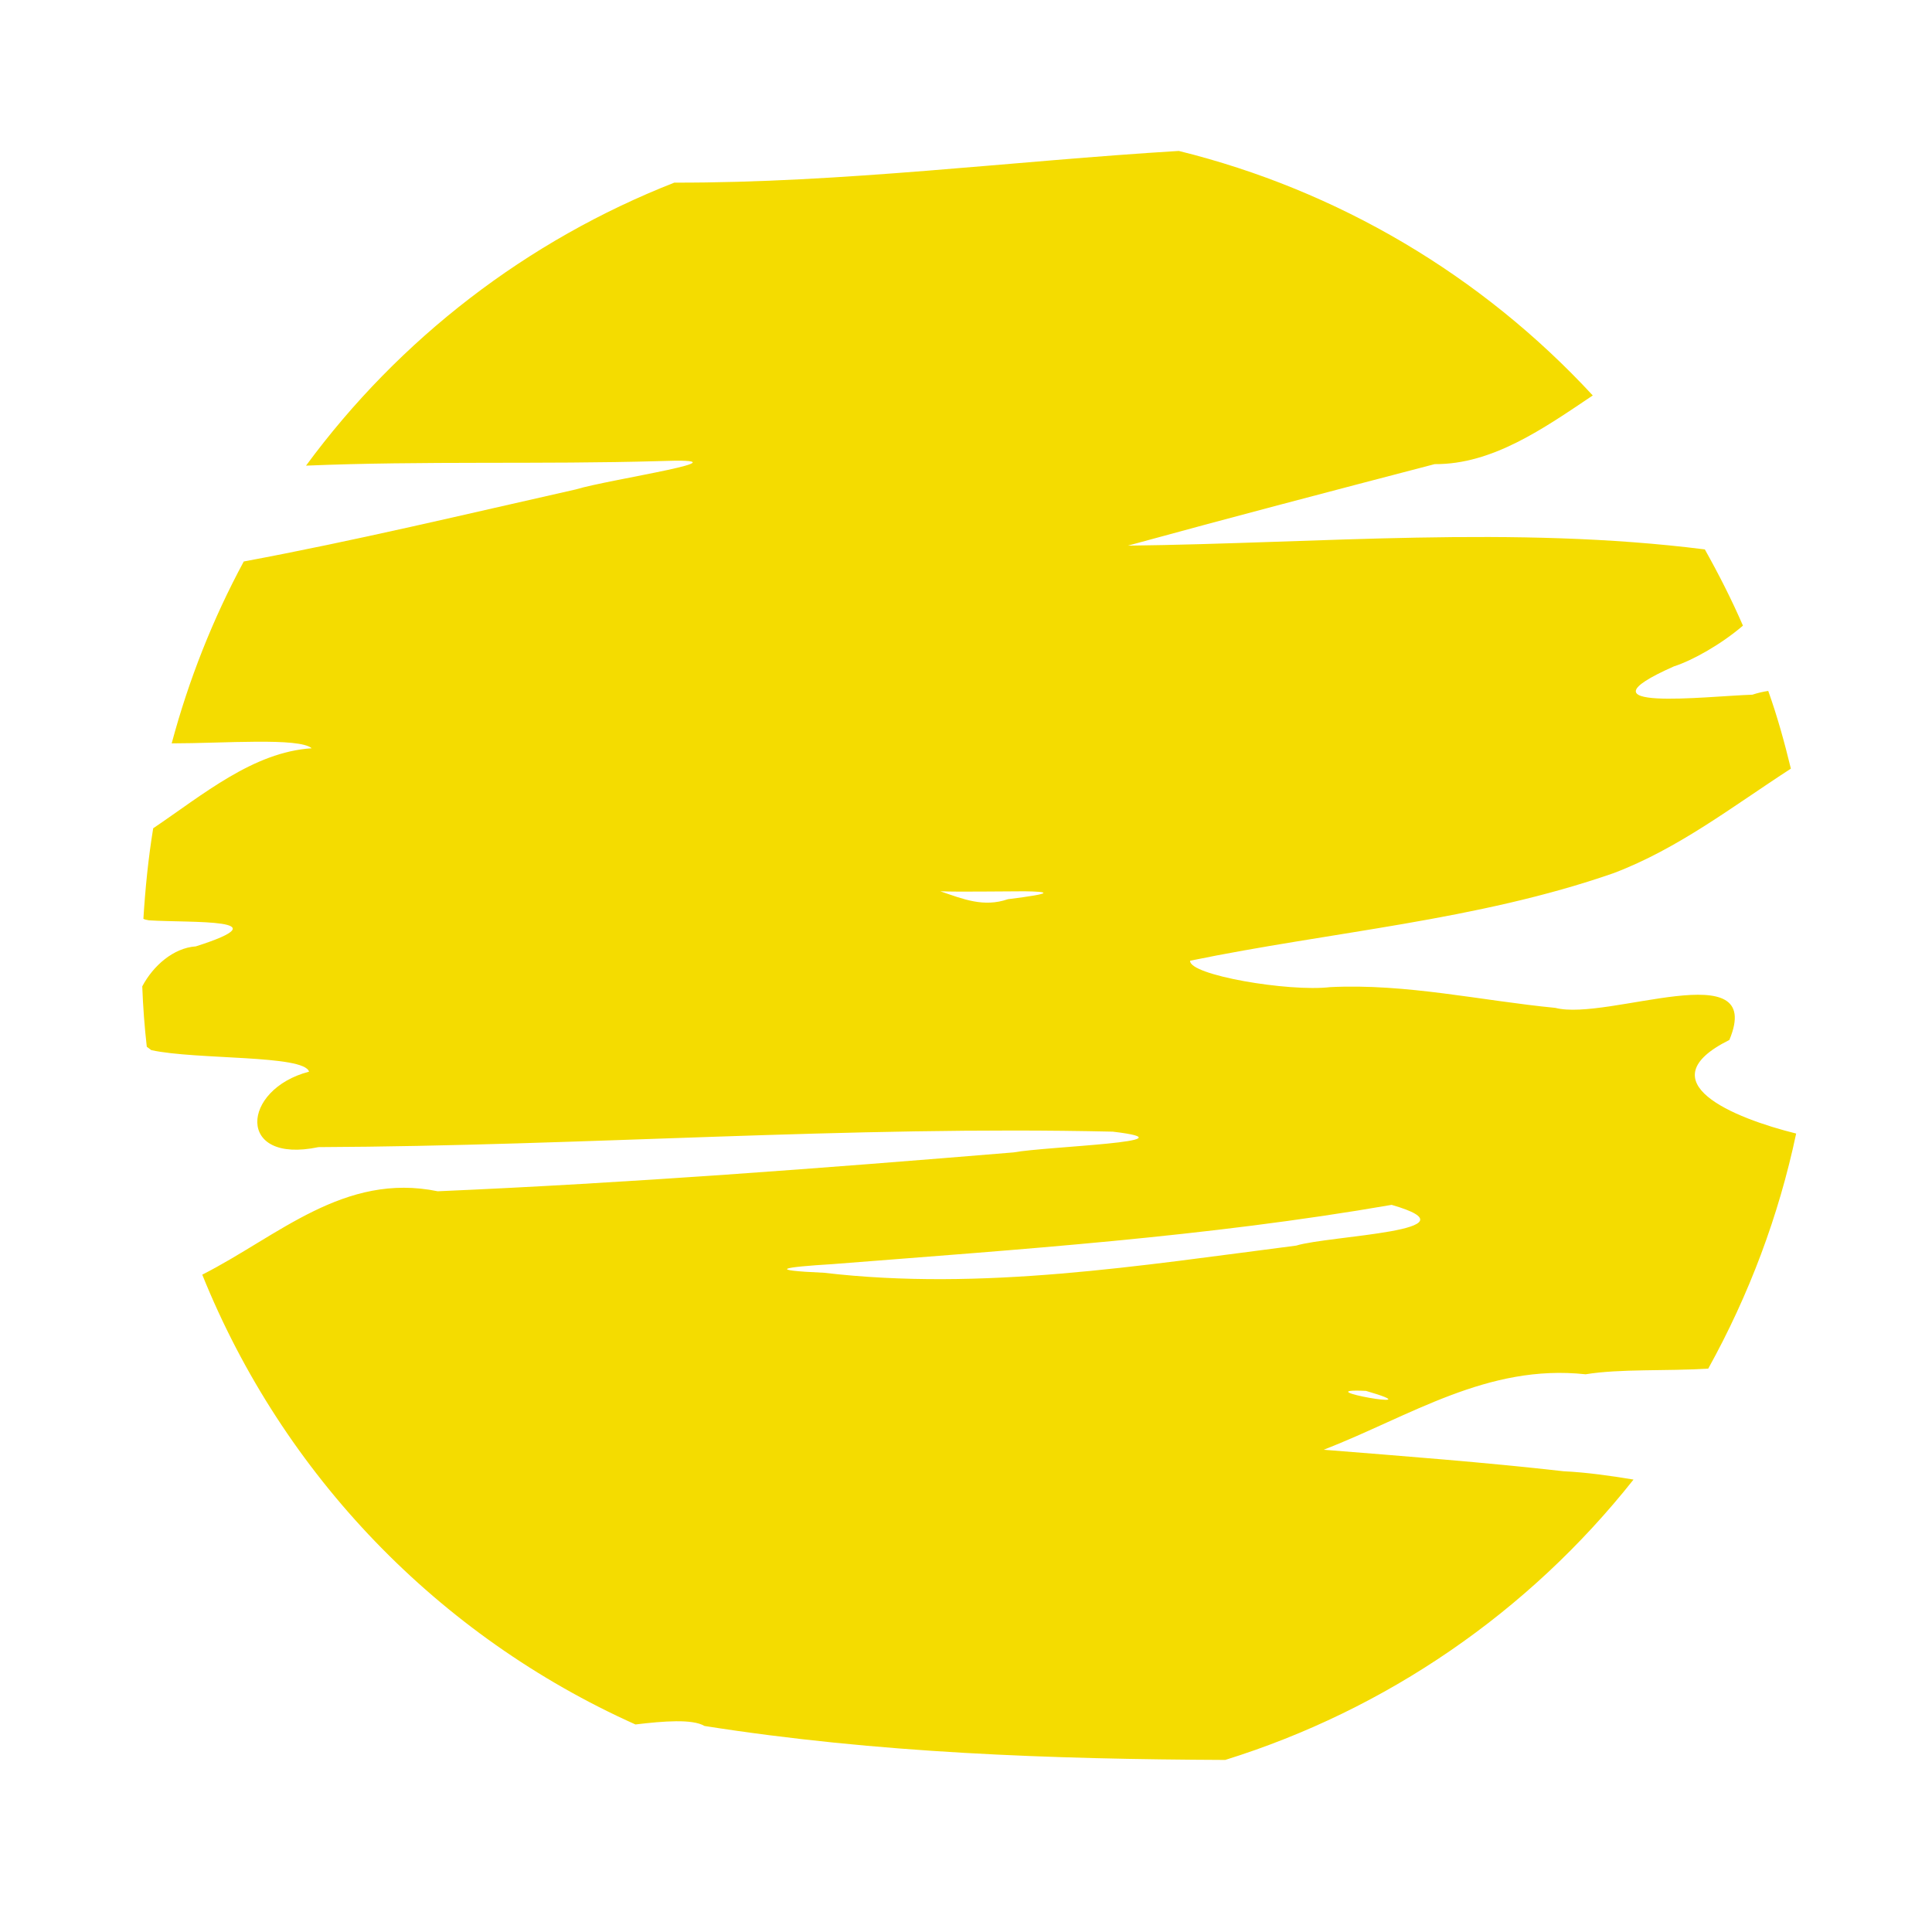 <?xml version="1.0" encoding="utf-8"?>
<!-- Generator: Adobe Illustrator 24.2.1, SVG Export Plug-In . SVG Version: 6.00 Build 0)  -->
<svg version="1.1" id="Ebene_1" xmlns="http://www.w3.org/2000/svg" xmlns:xlink="http://www.w3.org/1999/xlink" x="0px" y="0px"
	 viewBox="0 0 512 512" style="enable-background:new 0 0 512 512;" xml:space="preserve">
<style type="text/css">
	.st0{display:none;}
	.st1{display:inline;fill:#FFA500;}
	.st2{display:inline;}
	.st3{fill:#FFA500;}
	.st4{display:none;fill:#00C905;}
	.st5{display:none;fill-rule:evenodd;clip-rule:evenodd;fill:#F4DC00;}
	.st6{fill:#F4DC00;}
</style>
<g class="st0">
	<path id="path10474_7_" class="st1" d="M120.4,299.7h299.9c91.5-19,64.4-142.1-24.9-131.3C366.5-4.6,170.7,47,157.7,128.6
		C-2.9,119,22.6,299.2,120.4,299.7L120.4,299.7z"/>
	<g id="g10498_7_" transform="matrix(0.463,0,0,0.463,1381.643,738.553)" class="st2">
		<path id="path10500_7_" class="st3" d="M-2441.7-1098.2l-316,234.4l151,3.6L-2902-584.6l454-326.6l-187.2-0.7L-2441.7-1098.2z"/>
		<path id="path10502_7_" class="st3" d="M-2438.2-1101.5l-356.7,241.1l180.3,3.6l-291,274.3l424.6-318.9l-180.5-0.7L-2438.2-1101.5
			z"/>
	</g>
	<g id="g10510_7_" transform="matrix(0.463,0,0,0.463,1602.123,731.229)" class="st2">
		<path id="path10512_7_" class="st3" d="M-2648.7-832.7c0,32.9-22.7,43.4-50.7,43.4s-50.7-10.5-50.7-43.4
			c0-32.9,27.4-46.1,50.7-119.6C-2678.1-880.6-2648.7-865.5-2648.7-832.7z"/>
		<path id="path10514_7_" class="st3" d="M-2718.8-886.5c-14.8,19.4-26.7,74.6-5.3,77.9C-2709.5-813.9-2728.4-826.4-2718.8-886.5z"
			/>
	</g>
	<g id="g10520_7_" transform="matrix(0.463,0,0,0.463,1589.552,739.251)" class="st2">
		<path id="path10522_7_" class="st3" d="M-2824.4-727.1c0,32.9-22.7,43.4-50.7,43.4s-50.7-10.5-50.7-43.4
			c0-32.9,27.4-46.1,50.7-119.6C-2853.8-775-2824.4-760-2824.4-727.1z"/>
		<path id="path10524_7_" class="st3" d="M-2894.5-780.9c-14.8,19.4-26.7,74.6-5.3,77.9C-2885.2-708.3-2904.1-720.8-2894.5-780.9z"
			/>
	</g>
</g>
<path id="path13467_5_" class="st4" d="M258.9,44.4c-5.2,0.1-9.3,4.3-9.2,9.5v79c-0.1,5.2,4.1,9.4,9.2,9.5c5.2,0.1,9.4-4.1,9.5-9.2
	c0-0.1,0-0.2,0-0.3v-79c0.1-5.2-4.1-9.4-9.2-9.5C259,44.4,259,44.4,258.9,44.4z M214.1,80.6c-5.2-0.1-9.5,4-9.6,9.2
	c0,0.9,0.1,1.9,0.4,2.8l12.6,47c1.2,5,6.3,8.1,11.4,6.9c5-1.3,8.1-6.3,6.9-11.4c0-0.1-0.1-0.2-0.1-0.3l-12.6-47
	C221.9,83.6,218.3,80.7,214.1,80.6z M303.6,80.7c-4.1,0.2-7.6,3.1-8.6,7.1l-12.6,47c-1.3,5,1.6,10.1,6.6,11.5
	c5,1.3,10.1-1.6,11.5-6.6l12.6-47c1.4-5-1.5-10.2-6.5-11.6c-0.1,0-0.2-0.1-0.3-0.1C305.5,80.7,304.6,80.6,303.6,80.7L303.6,80.7z
	 M346.3,98.1c-3.4,0-6.6,1.8-8.3,4.8L313.6,145c-2.6,4.5-1,10.2,3.4,12.8c4.5,2.6,10.2,1.1,12.8-3.4l0,0l24.4-42.2
	c2.6-4.4,1.2-10.2-3.3-12.8c-0.1,0-0.1-0.1-0.2-0.1C349.4,98.5,347.8,98.1,346.3,98.1L346.3,98.1z M171.5,98.1
	c-5.2,0.2-9.2,4.6-9,9.7c0.1,1.6,0.5,3.1,1.3,4.4l24.4,42.2c2.5,4.5,8.2,6.2,12.8,3.6c4.5-2.5,6.2-8.2,3.6-12.8
	c-0.1-0.1-0.1-0.2-0.1-0.3L180,102.8C178.3,99.8,175,97.9,171.5,98.1z M114.3,104.3c-5.2,0-9.4,4.2-9.4,9.4c0,2.5,1,5,2.8,6.7
	l55.8,55.8c3.6,3.7,9.5,3.8,13.3,0.2s3.8-9.5,0.2-13.3c-0.1-0.1-0.1-0.1-0.2-0.2L121,107.2C119.3,105.4,116.8,104.3,114.3,104.3z
	 M403.4,104.3c-2.4,0.1-4.8,1.1-6.4,2.8L341.1,163c-3.7,3.6-3.8,9.5-0.2,13.3c3.6,3.7,9.5,3.8,13.3,0.2c0.1-0.1,0.1-0.1,0.2-0.2
	l55.8-55.8c3.7-3.6,3.8-9.5,0.2-13.3c-0.1-0.1-0.1-0.1-0.2-0.2l0,0C408.4,105.2,406,104.3,403.4,104.3L403.4,104.3L403.4,104.3z
	 M259,160.5c-54.1,0-97.9,43.8-97.9,97.9c0,0,0,0,0,0c0,54.1,43.8,97.9,97.9,97.9s97.9-43.8,97.9-97.9
	C356.9,204.4,313.1,160.5,259,160.5L259,160.5z M410.3,161.9c-1.8-0.1-3.6,0.4-5.1,1.3L363,187.6c-4.5,2.5-6.3,8.1-3.8,12.7
	c2.5,4.6,8.1,6.3,12.7,3.8c0.1-0.1,0.3-0.2,0.5-0.3l42.2-24.4c4.5-2.5,6.1-8.2,3.6-12.8c0-0.1-0.1-0.1-0.1-0.2
	C416.4,163.7,413.5,162,410.3,161.9z M108.4,161.9c-5.2-0.2-9.5,3.9-9.7,9c-0.1,3.5,1.7,6.8,4.8,8.5l42.2,24.4
	c4.4,2.7,10.2,1.2,12.9-3.2s1.2-10.2-3.2-12.9c-0.1-0.1-0.2-0.1-0.3-0.1l-42.2-24.4C111.5,162.4,109.9,161.9,108.4,161.9
	L108.4,161.9z M90.4,203.9c-5.2,0.1-9.3,4.4-9.1,9.6c0.1,4.2,3,7.8,7.1,8.9l47,12.6c5,1.4,10.2-1.5,11.6-6.5
	c1.4-5-1.5-10.2-6.5-11.6c-0.1,0-0.2-0.1-0.3-0.1l-47-12.6C92.3,204,91.3,203.9,90.4,203.9L90.4,203.9z M427.4,203.9
	c-0.8,0-1.7,0.1-2.5,0.4l-47,12.6c-5,1.3-8.1,6.4-6.8,11.4s6.4,8.1,11.4,6.8c0.1,0,0.2,0,0.3-0.1l47-12.6c5-1.3,8.1-6.4,6.8-11.4
	c0-0.1,0-0.2-0.1-0.3C435.3,206.7,431.6,203.9,427.4,203.9L427.4,203.9z M54.5,249c-5.2-0.1-9.4,4.1-9.5,9.2
	c-0.1,5.2,4.1,9.4,9.2,9.5c0.1,0,0.2,0,0.3,0h79c5.2,0.1,9.4-4.1,9.5-9.2c0.1-5.2-4.1-9.4-9.2-9.5c-0.1,0-0.2,0-0.3,0L54.5,249
	L54.5,249z M384.5,249c-5.2-0.1-9.4,4.1-9.5,9.2c-0.1,5.2,4.1,9.4,9.2,9.5c0.1,0,0.2,0,0.3,0h79c5.2,0.1,9.4-4.1,9.5-9.2
	c0-0.1,0-0.2,0-0.3c-0.1-5.2-4.3-9.3-9.5-9.2L384.5,249L384.5,249z M137.8,281.5c-0.8,0-1.7,0.1-2.5,0.4l-47,12.6
	c-5,1.2-8.1,6.3-6.8,11.4s6.3,8.1,11.3,6.9c0.1,0,0.2-0.1,0.3-0.1l47-12.6c5-1.3,8.1-6.4,6.8-11.4
	C145.9,284.4,142.1,281.5,137.8,281.5L137.8,281.5z M379.9,281.5c-5.2,0.1-9.3,4.4-9.1,9.6c0.1,4.2,3,7.8,7.1,8.9l47,12.6
	c5,1.4,10.2-1.5,11.6-6.5c1.4-5-1.5-10.2-6.5-11.6c-0.1,0-0.2,0-0.3-0.1l-47-12.6C381.8,281.6,380.8,281.5,379.9,281.5L379.9,281.5z
	 M150.7,311.7c-1.8-0.1-3.6,0.4-5.1,1.3l-42.2,24.4c-4.5,2.5-6.2,8.2-3.6,12.7c2.5,4.5,8.2,6.2,12.8,3.6c0.1,0,0.2-0.1,0.3-0.1
	l42.2-24.3c4.5-2.5,6.1-8.2,3.6-12.8C157,313.7,154,311.8,150.7,311.7L150.7,311.7z M368,311.7c-5.2-0.2-9.5,3.8-9.7,9
	c-0.1,3.5,1.7,6.8,4.8,8.5l42.2,24.4c4.5,2.6,10.2,1,12.8-3.4c2.6-4.5,1-10.2-3.4-12.8l-42.2-24.4C371,312.3,369.5,311.8,368,311.7
	L368,311.7z M347.7,337.7c-5.2,0-9.4,4.2-9.4,9.4c0,2.5,1,5,2.8,6.7l55.8,55.8c3.6,3.7,9.5,3.8,13.3,0.2s3.8-9.5,0.2-13.3
	c-0.1-0.1-0.1-0.1-0.2-0.2l-55.8-55.8C352.6,338.7,350.2,337.7,347.7,337.7L347.7,337.7z M170.1,337.7c-2.4,0.1-4.8,1.1-6.4,2.8
	l-55.8,55.8c-3.7,3.7-3.7,9.6,0,13.3c3.7,3.7,9.6,3.7,13.3,0c0,0,0,0,0,0l55.8-55.8c3.7-3.6,3.8-9.5,0.2-13.3
	C175.2,338.6,172.7,337.6,170.1,337.7z M196.4,357.6c-3.4,0-6.6,1.8-8.3,4.8l-24.4,42.2c-2.7,4.4-1.2,10.2,3.2,12.9
	c4.4,2.7,10.2,1.2,12.9-3.2c0.1-0.1,0.1-0.2,0.1-0.3l24.4-42.2c2.6-4.5,1.2-10.2-3.3-12.9C199.7,358.1,198.1,357.6,196.4,357.6z
	 M321.3,357.6c-5.2,0.2-9.2,4.5-9,9.7c0.1,1.6,0.5,3.1,1.3,4.4L338,414c2.5,4.5,8.1,6.3,12.7,3.8c4.6-2.5,6.3-8.1,3.8-12.7
	c-0.1-0.1-0.2-0.3-0.3-0.5l-24.4-42.2C328.2,359.4,324.9,357.5,321.3,357.6z M291.7,370.1c-5.2-0.1-9.5,4-9.6,9.1
	c0,0.9,0.1,1.9,0.4,2.8l12.6,47c1.2,5,6.3,8.1,11.4,6.9c5-1.3,8.1-6.3,6.9-11.4c0-0.1-0.1-0.2-0.1-0.3l-12.6-47
	C299.5,373.1,295.9,370.2,291.7,370.1L291.7,370.1z M227,370.1c-0.3,0-0.6,0-0.9,0c-4.1,0.2-7.6,3.1-8.6,7.1l-12.6,47
	c-1.4,5,1.4,10.2,6.4,11.6c5,1.4,10.2-1.4,11.6-6.4c0-0.1,0.1-0.2,0.1-0.3l12.6-47c1.4-5-1.5-10.2-6.5-11.6
	C228.4,370.3,227.7,370.2,227,370.1z M258.9,374.4c-5.2,0.1-9.3,4.3-9.2,9.5v79c-0.1,5.2,4.1,9.4,9.2,9.5c5.2,0.1,9.4-4.1,9.5-9.2
	c0-0.1,0-0.2,0-0.3v-79c0.1-5.2-4.1-9.4-9.2-9.5C259,374.4,259,374.4,258.9,374.4z"/>
<path id="path4652" class="st5" d="M197.3,37L73.8,66.7v-3.9H53.1v404.8l20.6,0.1V87.8l26.3,108.3l301,135.3
	c2.4,1.1,3.8,3.1,7.6,2.9c32-17.3,50.1-45.8,51.9-81.2C435.6,230.6,197.3,37,197.3,37z M173.6,55.9c-30.2,21-56.9,52.3-69,104.4
	l-20.1-83L173.6,55.9z M251.3,98.6l51.3,40.8c-41.6,21.4-61.7,61.4-65.6,106.6l-57.8-26.3C181.1,180.9,193,137,251.3,98.6z
	 M359.2,184.4l46.1,36.7c-26.5,21.2-39.4,49.4-49.8,78.9l-52.6-24C309.4,241.7,323.4,209.7,359.2,184.4L359.2,184.4z M449.4,256.3
	l2,1.6l0.5-0.2c-4.3,28.5-21.3,48.8-41.4,67.4l-1.6-0.8C415,298.7,429,276.3,449.4,256.3z"/>
<path id="path14287_5_" class="st6" d="M312.4,40c-44.4,2.7-89.1,8.5-133.7,8.4c-39,15.3-72.8,41.3-97.6,75
	c31.1-1.3,62.4-0.3,93.5-1.2c26.5-1-13.2,4.8-22,7.5c-29.3,6.6-58.5,13.6-88,19.1C56.4,164,50,180.2,45.5,197
	c13.8,0,33.8-1.6,37.1,1.3c-15.5,1-28.8,12.3-42,21.2c-1.3,7.9-2.1,16-2.6,24c0.4,0.2,0.9,0.3,1.5,0.4c11.1,0.7,35.9-0.6,12.4,6.9
	c-5.9,0.4-11.3,5.1-14.2,10.6c0.2,5.4,0.6,10.7,1.2,16c0.4,0.3,0.8,0.6,1.2,0.9c12,2.6,40.5,1.2,41.8,5.7c-18,4.7-19.4,24.6,2.5,20
	c70.2-0.3,140.4-5.7,210.5-4.1c22.8,2.7-17.7,3.9-26.3,5.5c-50.8,4.2-101.7,8.1-152.6,10.3c-24.8-5.1-42.3,11.9-62.4,22.1
	c21.4,53.1,62.6,95.8,114.8,119.2c7.5-0.9,15.1-1.5,18.3,0.4c45.7,7.2,91.8,8.8,138,9c42.7-13.3,80.4-39.2,108.2-74.3
	c-6.1-1-12.3-1.9-18.5-2.2c-21.2-2.4-42.4-4-63.6-5.7c23.1-9,43.4-22.8,69.4-20c9.2-1.5,21.3-0.8,32.5-1.5
	c10.8-19.5,18.7-40.5,23.3-62.3c-16.6-4.1-40-13.7-17.7-24.8c9.7-23.2-32.2-4.9-46.1-8.5c-19.6-1.9-39.5-6.5-59.7-5.5
	c-11,1.3-37.5-3.2-37.1-7c37.4-7.7,76-10.6,112.2-23.2c17.2-6.5,31.7-17.8,47-27.7c-1.7-7-3.6-13.9-6-20.6c-1.3,0.2-2.7,0.5-4.2,1
	c-12.2,0.4-48.3,4.7-20.8-7.5c5-1.6,12.6-5.9,18.3-10.8c-3-6.9-6.4-13.6-10.1-20.2c-50.7-6.4-102-1.6-152.9-1
	c27-7.4,54.1-14.5,81.3-21.6c15.3,0.1,28.8-9.4,41.9-18.2C392.6,72.9,354.5,50.4,312.4,40z M271.5,236.2c6.4,0.1,8.4,0.5-4.4,2.1
	c-6.4,2.2-11.8,0-17.9-2.1C254.3,236.4,265.1,236.2,271.5,236.2L271.5,236.2z M368.8,319.3c24.2,7-16.6,8.1-25.3,10.8
	c-41.4,5.3-83.3,12.1-125.1,7.2c-15.8-0.7-10.7-1.5,2.3-2.3C270.2,331.1,319.8,327.8,368.8,319.3z M362,368.6
	C381.6,374.3,344.8,367.8,362,368.6z"/>
</svg>
